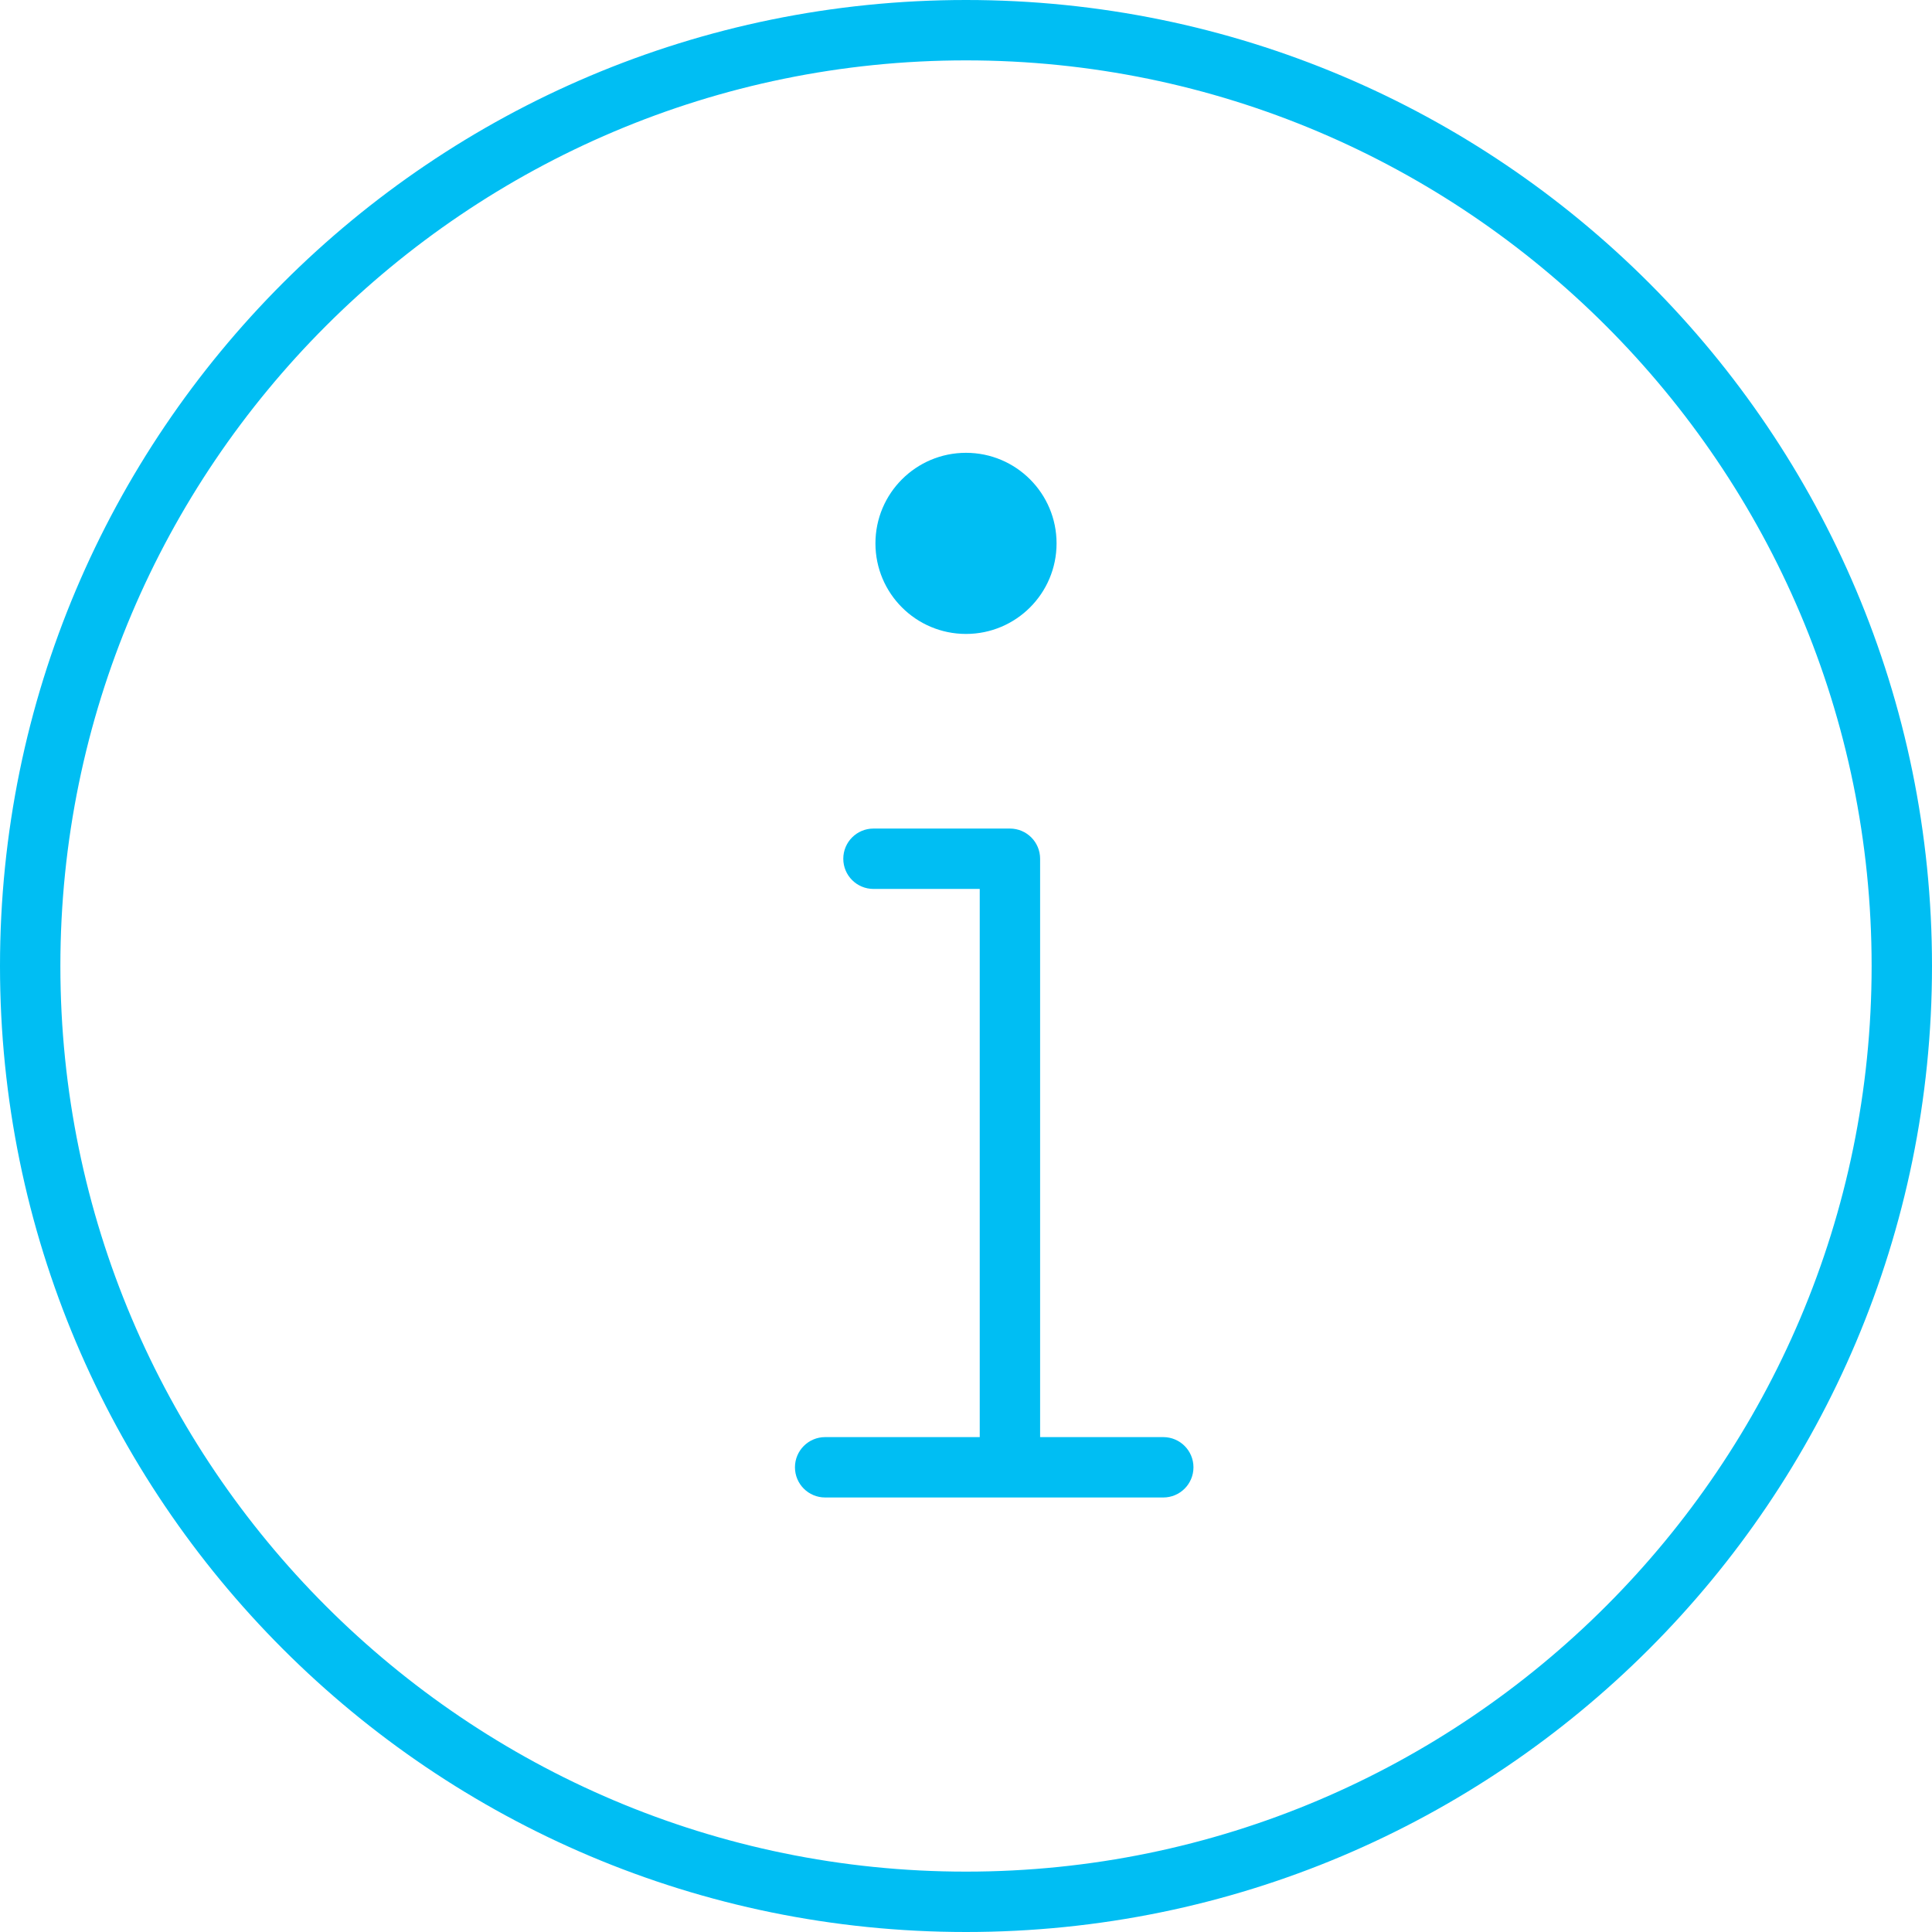 <?xml version="1.0" encoding="UTF-8"?> <svg xmlns="http://www.w3.org/2000/svg" width="64" height="64" viewBox="0 0 64 64" fill="none"> <path d="M38.535 47.606H34.455V28.447C34.455 27.895 34.008 27.447 33.455 27.447H28.935C28.382 27.447 27.935 27.895 27.935 28.447C27.935 29 28.382 29.447 28.935 29.447H32.455V47.606H27.334C26.781 47.606 26.334 48.054 26.334 48.606C26.334 49.159 26.781 49.606 27.334 49.606H38.535C39.088 49.606 39.535 49.159 39.535 48.606C39.535 48.054 39.088 47.606 38.535 47.606Z" fill="#00BEF3"></path> <path d="M32 21C33.657 21 35 19.657 35 18C35 16.343 33.657 15 32 15C30.343 15 29 16.343 29 18C29 19.657 30.343 21 32 21Z" fill="#00BEF3"></path> <path d="M32 0C14.327 0 0 14.327 0 32C0 49.673 14.327 64 32 64C49.673 64 64 49.673 64 32C64 14.327 49.673 0 32 0ZM32 62C15.458 62 2 48.542 2 32C2 15.458 15.458 2 32 2C48.542 2 62 15.458 62 32C62 48.542 48.542 62 32 62Z" fill="#00BEF3"></path> </svg> 